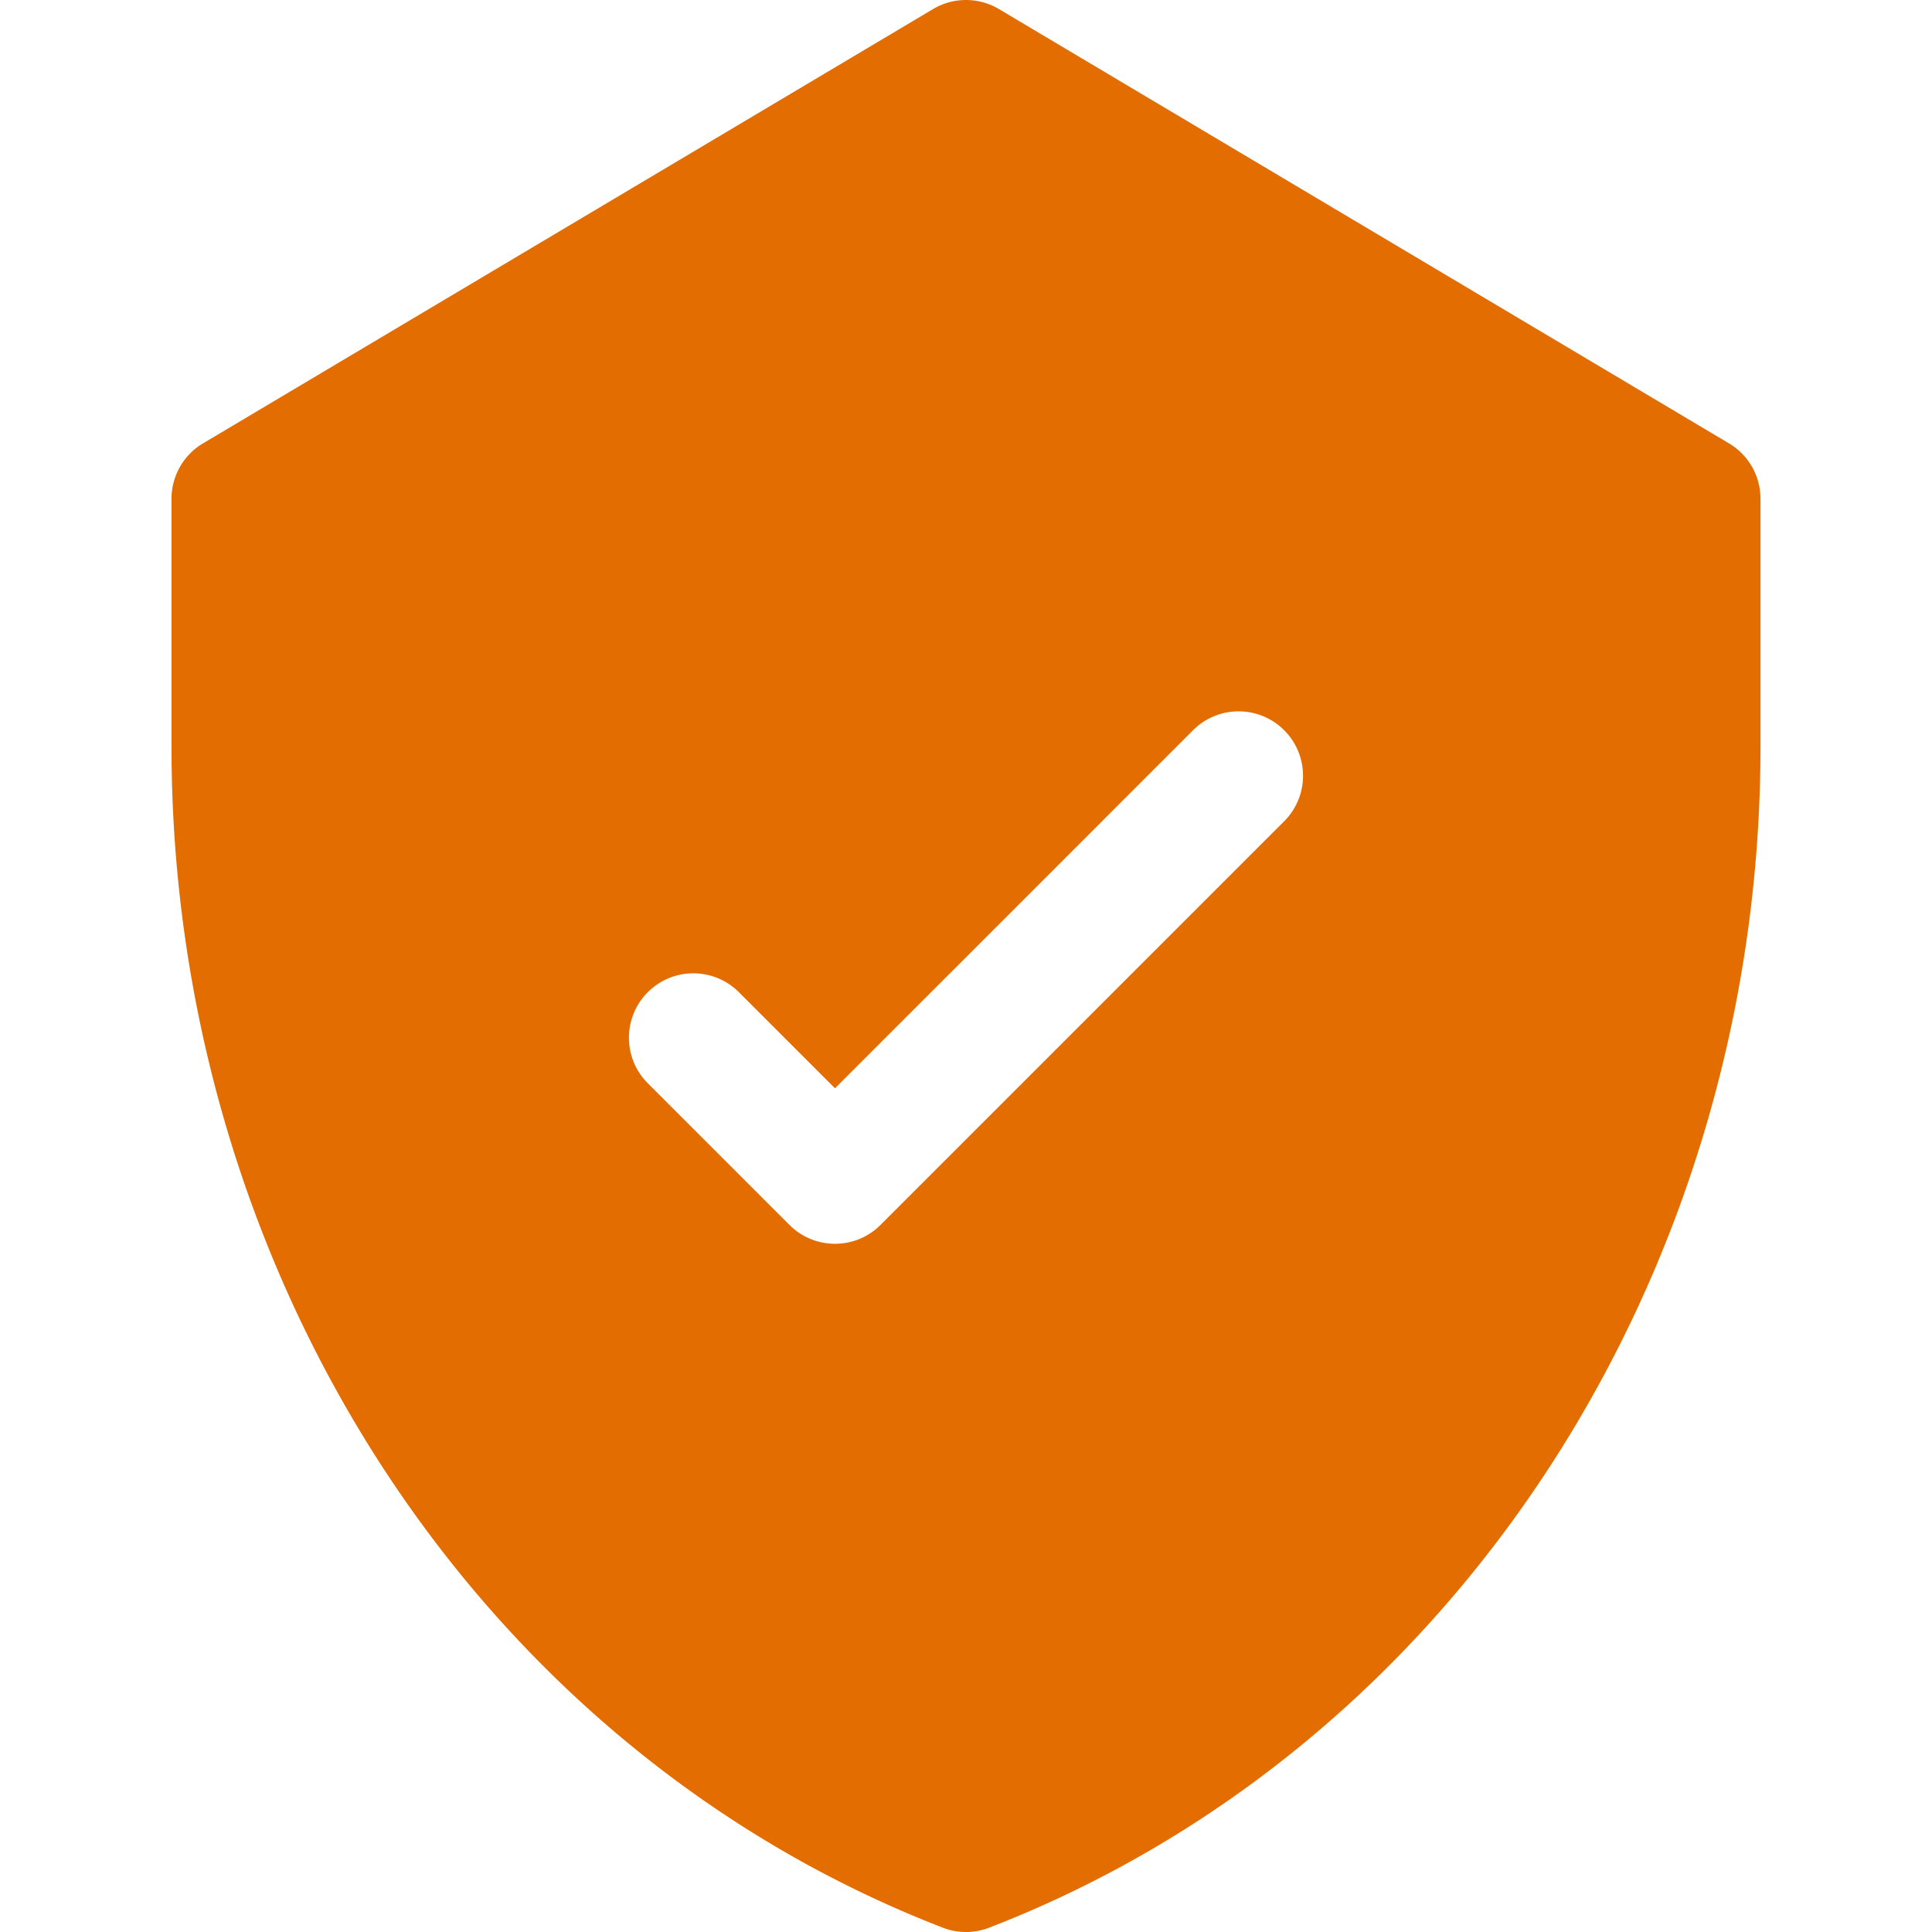 <?xml version="1.0" encoding="UTF-8"?>
<svg xmlns="http://www.w3.org/2000/svg" xmlns:xlink="http://www.w3.org/1999/xlink" version="1.1" width="512" height="512" x="0" y="0" viewBox="0 0 512 512" style="enable-background:new 0 0 512 512" xml:space="preserve" class="">
  <g>
    <path d="M458.208 117.504 264.726 2.399a17.07 17.07 0 0 0-17.451 0L53.792 117.504a17.07 17.07 0 0 0-8.341 14.668v65.707c0 138.394 79.96 264.796 204.387 312.97a17.067 17.067 0 0 0 12.324 0c124.125-48.054 204.386-174.182 204.386-312.97v-65.707a17.064 17.064 0 0 0-8.34-14.668zM340.317 217.65 233.352 324.616c-6.665 6.665-17.471 6.665-24.136 0l-37.54-37.539c-6.665-6.664-6.665-17.471 0-24.136 6.665-6.664 17.472-6.664 24.136 0l25.471 25.471 94.898-94.898c6.664-6.664 17.471-6.664 24.136 0 6.666 6.666 6.666 17.472 0 24.136z" fill="#e36d01" opacity="1" data-original="#000000" class=""></path>
  </g>
</svg>
